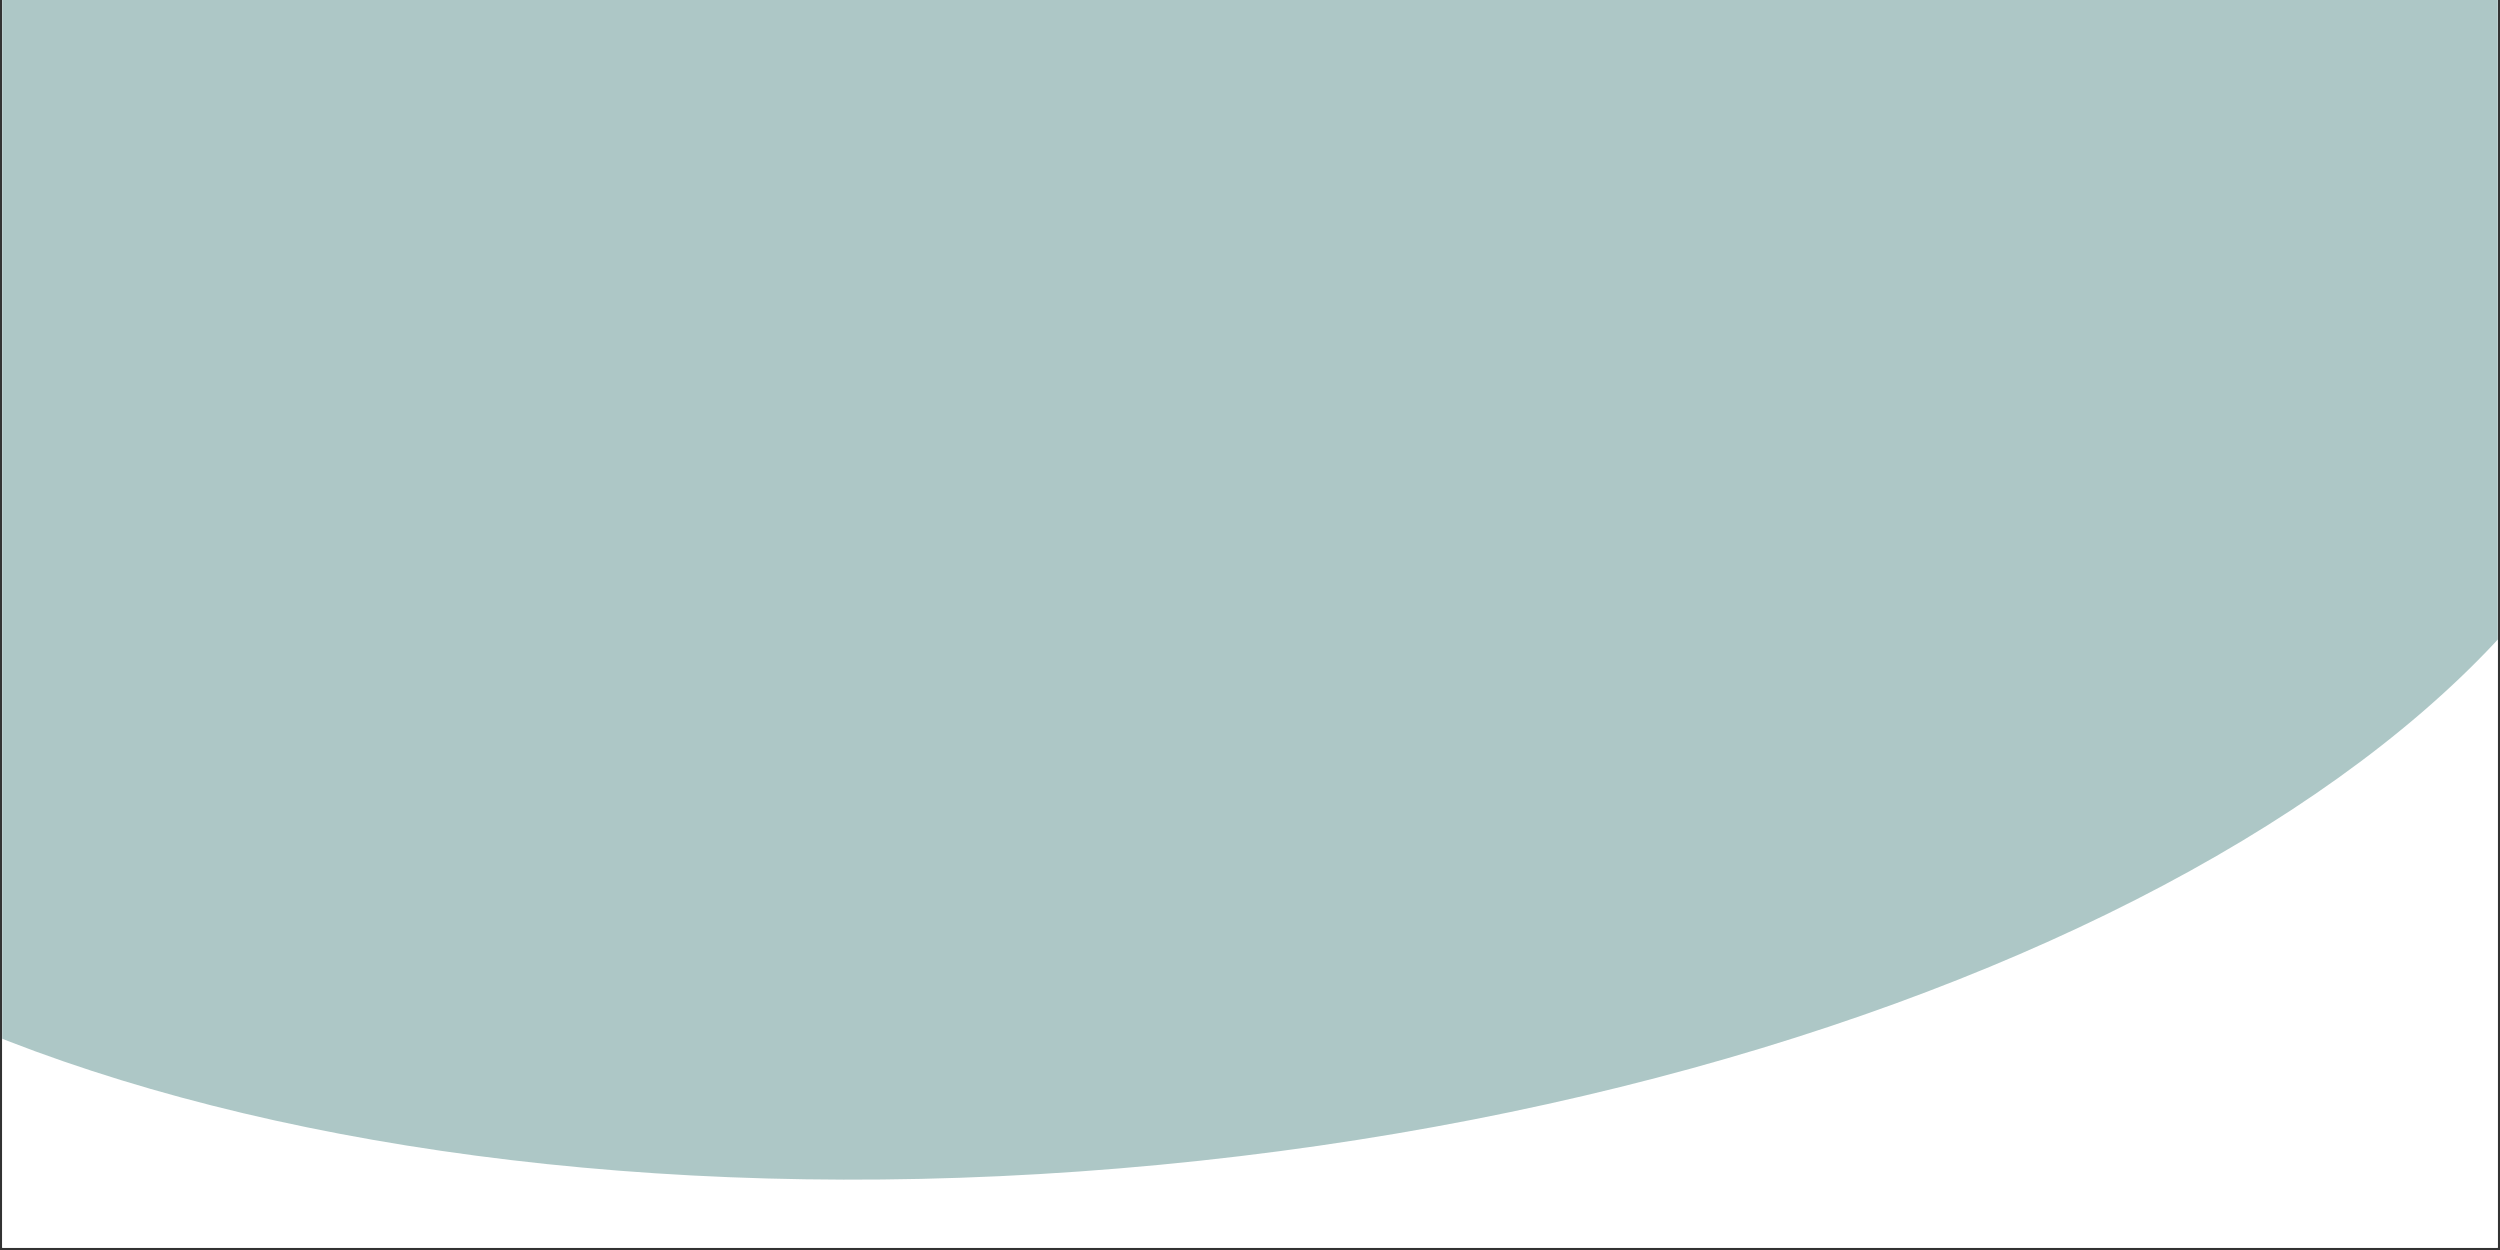 <svg xmlns="http://www.w3.org/2000/svg" xmlns:xlink="http://www.w3.org/1999/xlink" width="1512" zoomAndPan="magnify" viewBox="0 0 1134 567" height="756" preserveAspectRatio="xMidYMid meet" version="1.0"><rect x="0" y="0" width="1134" height="567" fill="#333333" stroke="none"/><defs><clipPath id="0118f4fc67"><path d="M 1 0 L 1133 0 L 1133 566 L 1 566 Z M 1 0 " clip-rule="nonzero"/></clipPath><clipPath id="3454939457"><path d="M 1 0 L 1133 0 L 1133 536 L 1 536 Z M 1 0 " clip-rule="nonzero"/></clipPath><clipPath id="aa5b5ece1a"><path d="M -246.473 -81.598 L 1169.281 -216.566 L 1233.863 460.879 L -181.891 595.844 Z M -246.473 -81.598 " clip-rule="nonzero"/></clipPath><clipPath id="e511d6c20d"><path d="M 461.367 -149.078 C 70.438 -111.809 -232.016 70.051 -214.18 257.125 C -196.348 444.195 135.02 565.633 525.949 528.367 C 916.875 491.098 1219.328 309.234 1201.492 122.164 C 1183.66 -64.906 852.293 -186.348 461.367 -149.078 Z M 461.367 -149.078 " clip-rule="nonzero"/></clipPath></defs><path fill="#ffffff" d="M 1 0 L 1133 0 L 1133 566 L 1 566 Z M 1 0 " fill-opacity="1" fill-rule="nonzero"/><g clip-path="url(#0118f4fc67)"><path fill="#ffffff" d="M 1 0 L 1133.145 0 L 1133.145 566.074 L 1 566.074 Z M 1 0 " fill-opacity="1" fill-rule="nonzero"/></g><g clip-path="url(#3454939457)"><g clip-path="url(#aa5b5ece1a)"><g clip-path="url(#e511d6c20d)"><path fill="#adc7c6" d="M -246.473 -81.598 L 1169.281 -216.566 L 1233.863 460.879 L -181.891 595.844 Z M -246.473 -81.598 " fill-opacity="1" fill-rule="nonzero"/></g></g></g></svg>